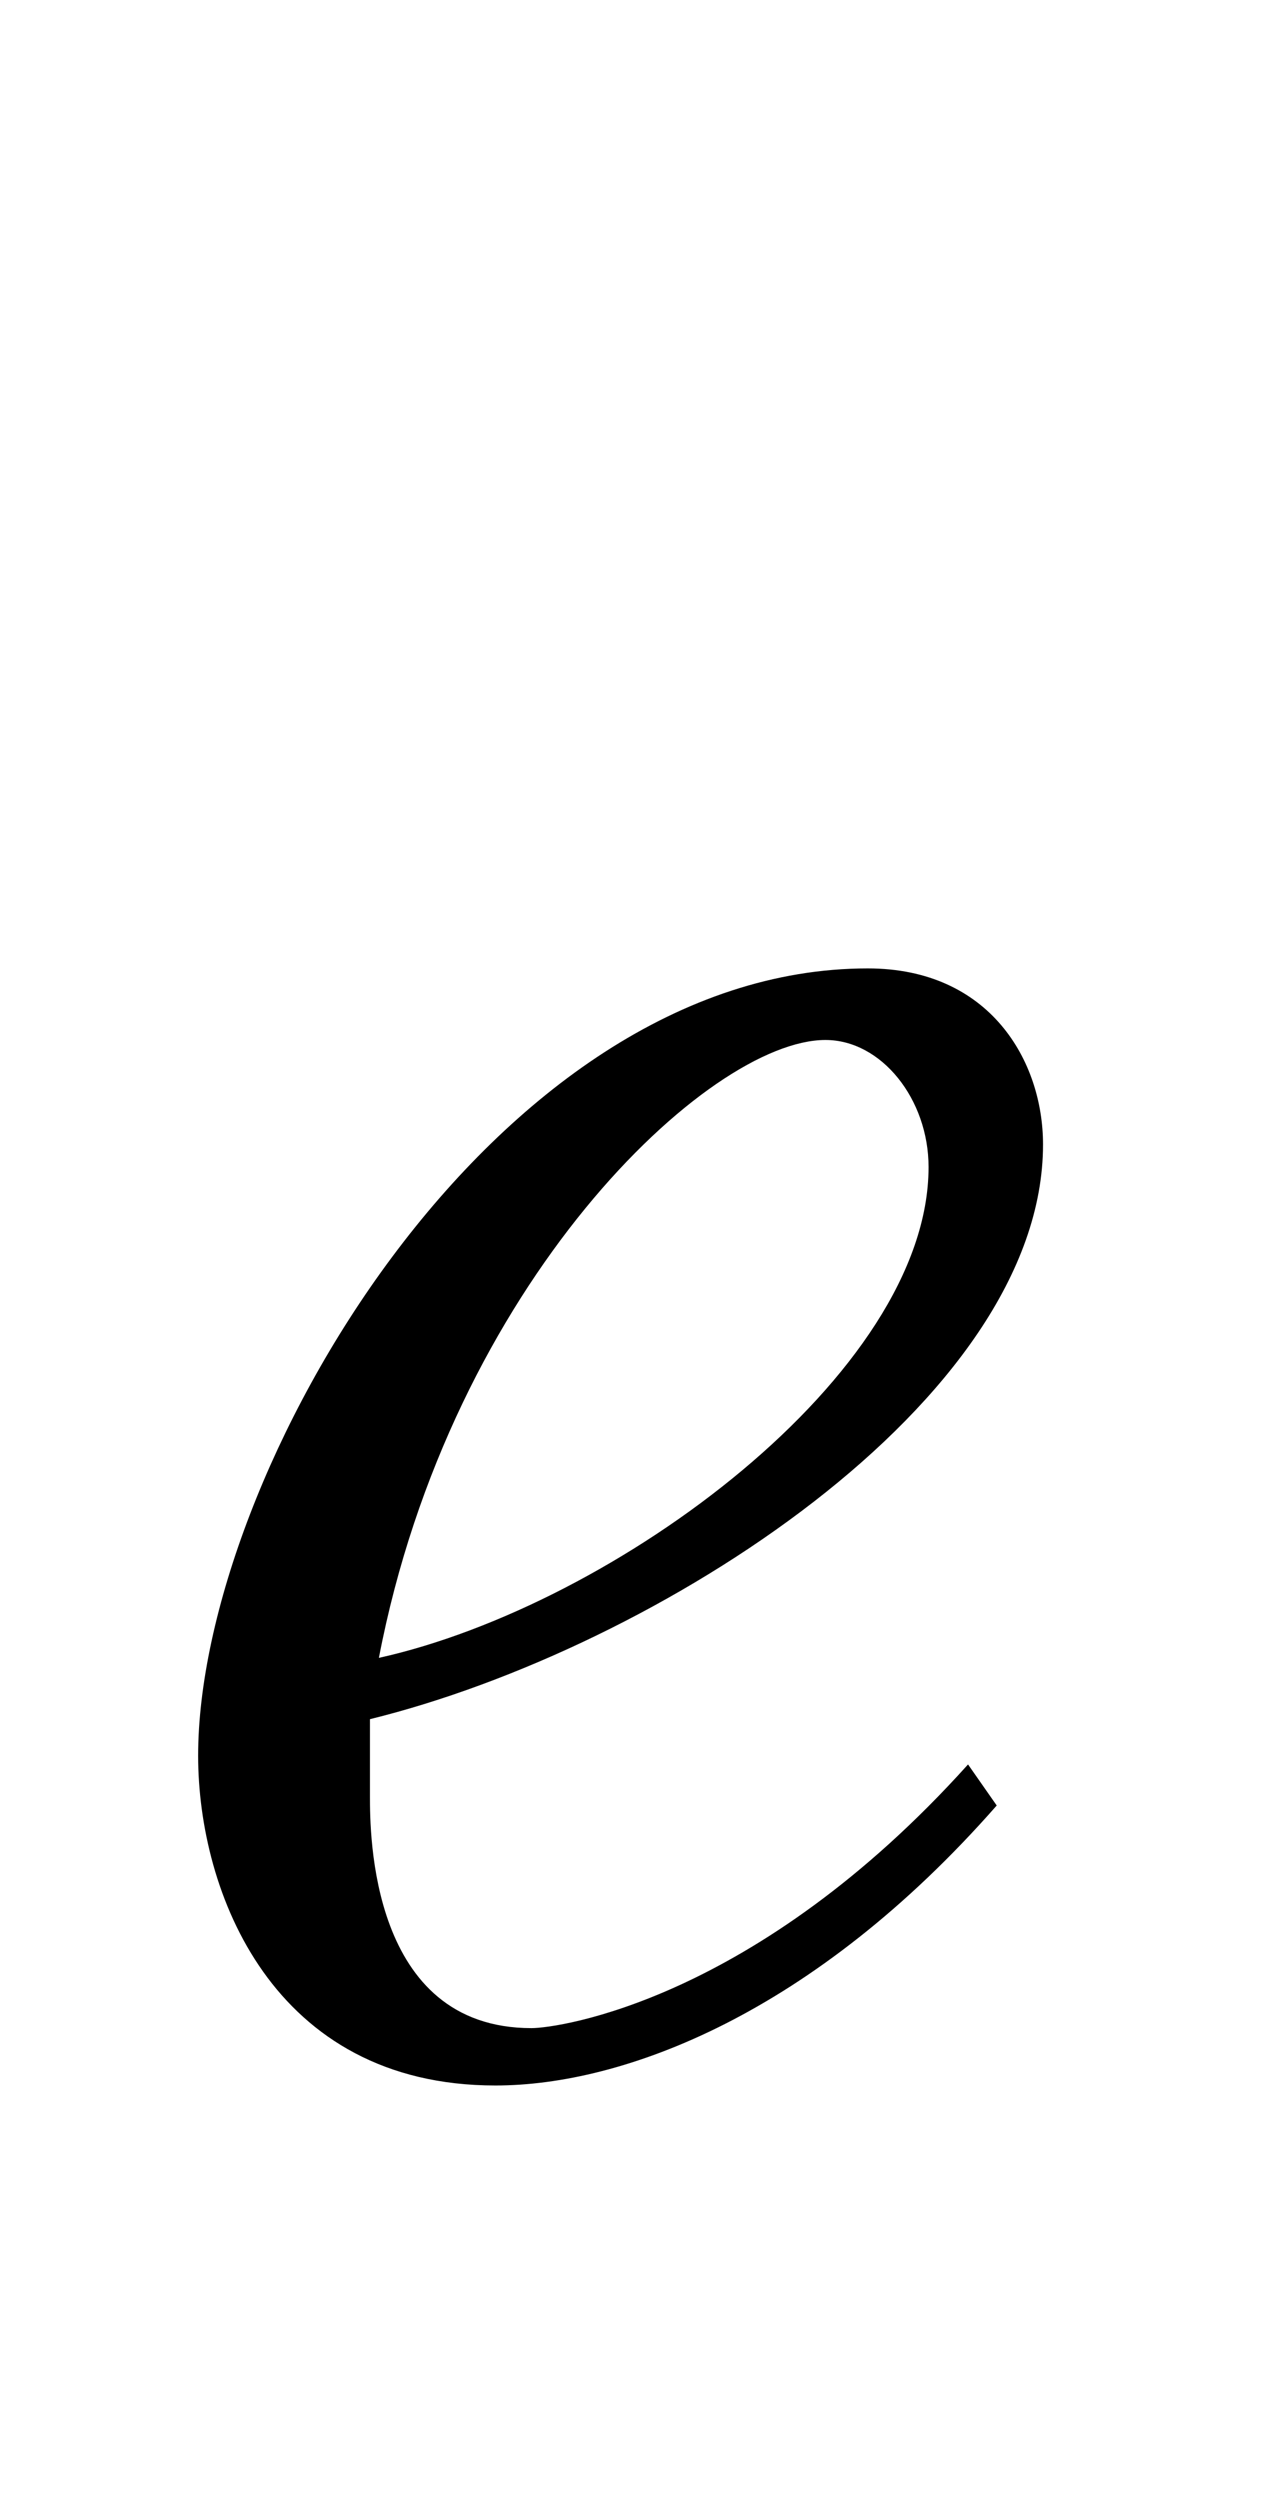 <?xml version="1.0"?><!--Antenna House PDF Viewer SDK V3.3 MR13 (3,3,2014,0515) for Windows Copyright (c) 1999-2014 Antenna House, Inc.--><svg xml:space="preserve" version="1.1" fill="black" fill-rule="evenodd" font-style="normal" font-weight="normal" font-stretch="normal" width="4.8pt" height="9.5pt" viewBox="0 0 4.8 9.5" xmlns="http://www.w3.org/2000/svg" xmlns:xlink="http://www.w3.org/1999/xlink"><defs><clipPath id="c0"><rect x="0" y="0" width="4.8" height="9.5" fill="none" clip-rule="evenodd"/></clipPath><clipPath id="c1"><rect x="-1" y="-1" width="597.276" height="843.89" fill="none" clip-rule="evenodd"/></clipPath><clipPath id="c2"><rect x="0" y="0" width="595.276" height="841.89" fill="none" clip-rule="evenodd"/></clipPath><clipPath id="c3"><rect x="0" y="0" width="595.276" height="841.89" fill="none" clip-rule="evenodd"/></clipPath><clipPath id="c4"><rect x="0" y="0" width="595.276" height="841.89" fill="none" clip-rule="nonzero"/></clipPath><clipPath id="c5"><path d="M55.275,639.81h94.434v136.174h-94.434v-136.174z" fill="none" clip-rule="nonzero"/></clipPath><clipPath id="c6"><rect x="0" y="0" width="595.276" height="841.89" fill="none" clip-rule="nonzero"/></clipPath><clipPath id="c7"><path d="M78.652,132.52h182.854v118.753h-182.854v-118.753z" fill="none" clip-rule="nonzero"/></clipPath><clipPath id="c8"><path d="M328.555,94.251h193.283v93.901h-193.283v-93.901z" fill="none" clip-rule="nonzero"/></clipPath></defs><g clip-path="url(#c0)"><g><view viewBox="0 0 4.8 9.5" id="p1"/></g><g transform="translate(-175.4,-448.25)" clip-path="url(#c1)"><g clip-path="url(#c2)"><g transform="matrix(1,0,0,-1,0,841.89)" clip-path="url(#c3)"><g stroke-opacity="0"><path d="M3.429,-3.467c0,-.317 -.202,-.669 -.666,-.669c-1.426,0 -2.545,1.925 -2.545,2.992c0,.517 .282,1.253 1.13,1.253c.485,0 1.208,-.27 1.905,-1.064l-.109,-.156c-.808,.898 -1.557,1.002 -1.659,1.002c-.614,0 -.614,-.742 -.614,-.881c0,-.069 0,-.156 0,-.293c1.088,-.268 2.558,-1.208 2.558,-2.184zm-.435,.086c0,.786 -1.193,1.666 -2.089,1.865c.273,-1.424 1.253,-2.348 1.697,-2.348c.213,0 .392,.225 .392,.483z" fill-rule="nonzero" transform="matrix(1,0,0,-1,175.935,385.824)"/></g></g></g></g></g></svg>